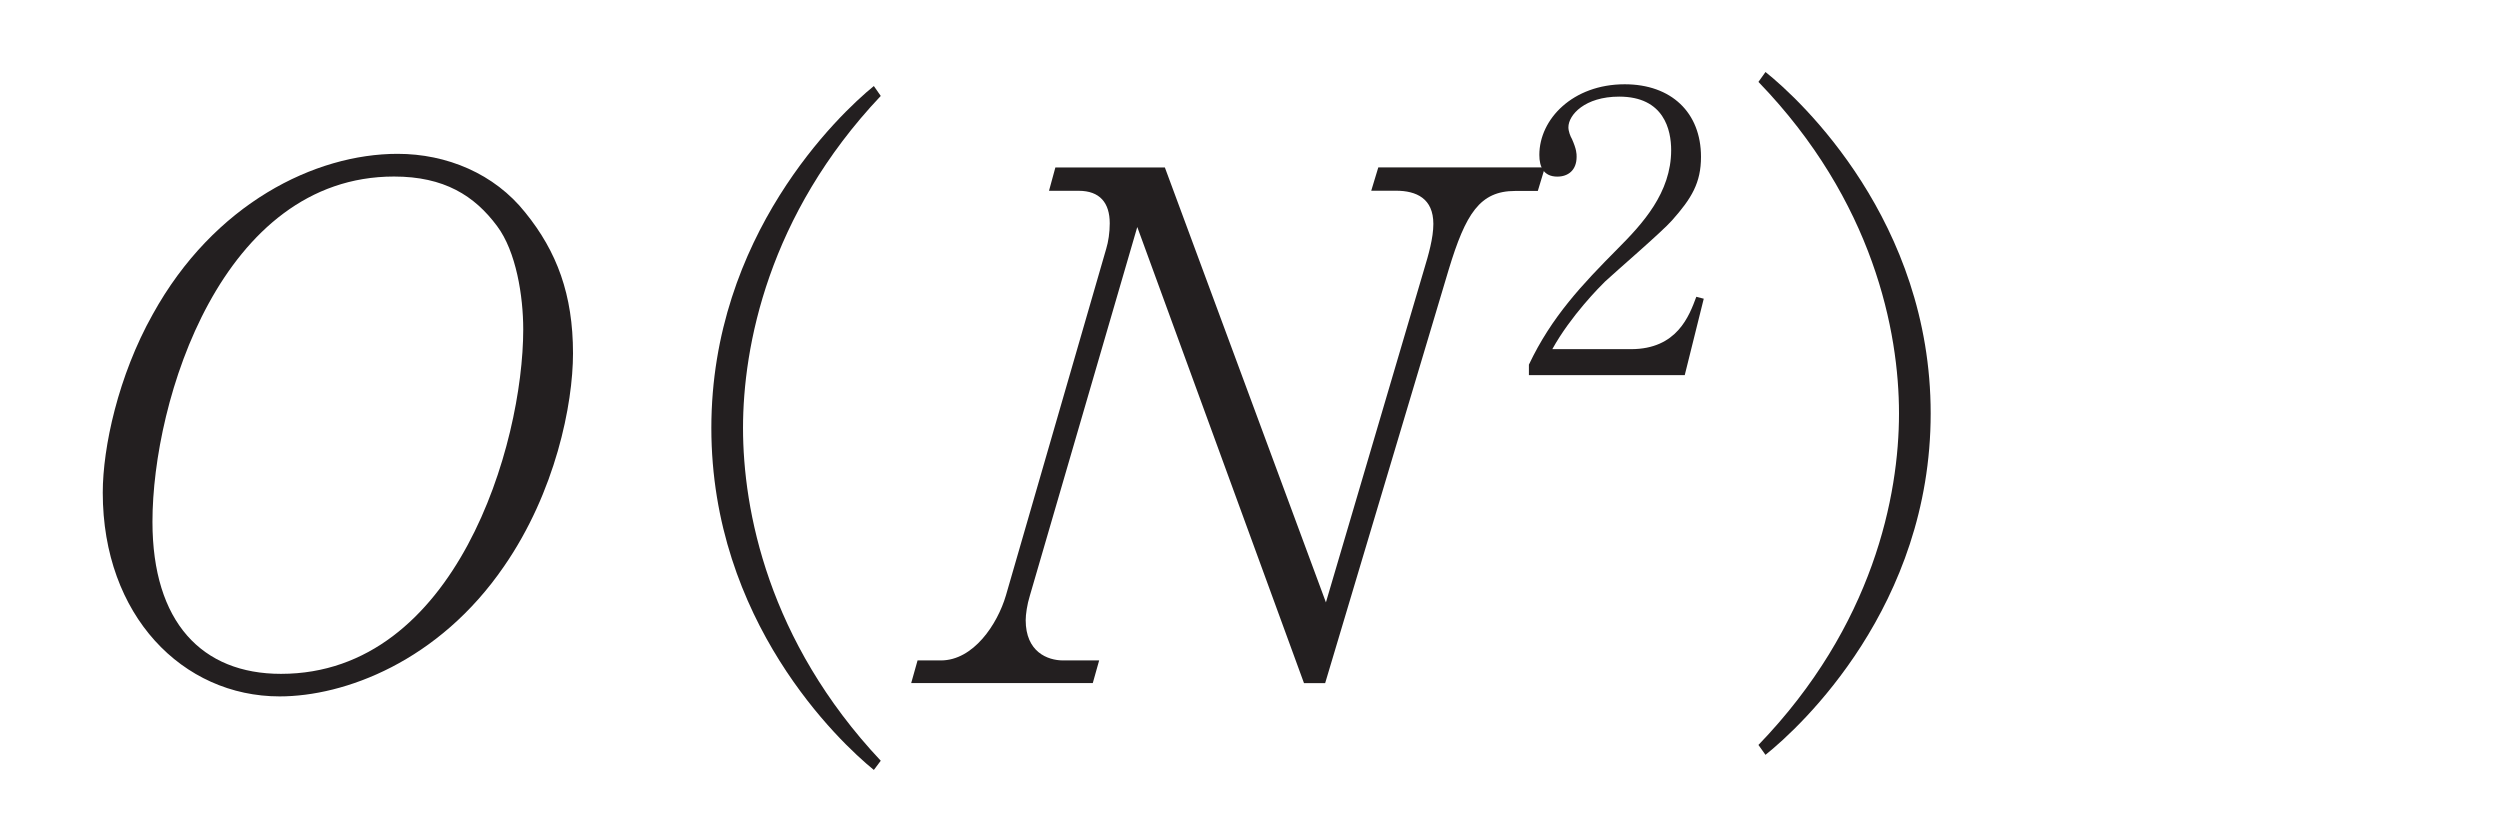<?xml version="1.0"?><!--Antenna House PDF Viewer SDK V3.3 MR13 (3,3,2014,0515) for Windows Copyright (c) 1999-2014 Antenna House, Inc.--><svg xml:space="preserve" version="1.1" fill="black" fill-rule="evenodd" font-style="normal" font-weight="normal" font-stretch="normal" width="32.6pt" height="10.7pt" viewBox="0 0 32.6 10.7" xmlns="http://www.w3.org/2000/svg" xmlns:xlink="http://www.w3.org/1999/xlink"><defs><clipPath id="c0"><rect x="0" y="0" width="32.6" height="10.7" fill="none" clip-rule="evenodd"/></clipPath><clipPath id="c1"><rect x="-1" y="-1" width="597" height="844" fill="none" clip-rule="evenodd"/></clipPath><clipPath id="c2"><rect x="0" y="0" width="595" height="842" fill="none" clip-rule="evenodd"/></clipPath><clipPath id="c3"><rect x="0" y="0" width="595" height="842" fill="none" clip-rule="evenodd"/></clipPath><clipPath id="c4"><path d="M133.058,734.345h70.92v-84.96h-70.92v84.96z" fill="none" clip-rule="nonzero"/></clipPath><clipPath id="c5"><path d="M75.48,613.558h70.92v-84.96h-70.92v84.96z" fill="none" clip-rule="nonzero"/></clipPath><clipPath id="c6"><path d="M190.637,613.558h70.92v-84.96h-70.92v84.96z" fill="none" clip-rule="nonzero"/></clipPath><clipPath id="c7"><path d="M66.471,387.879h391.188v-210.305h-391.188v210.305z" fill="none" clip-rule="nonzero"/></clipPath><clipPath id="c8"><path d="M457.004,387.879h71.007v-210.305h-71.007v210.305z" fill="none" clip-rule="nonzero"/></clipPath></defs><g clip-path="url(#c0)"><g><view viewBox="0 0 32.6 10.7" id="p10"/></g><g transform="translate(-310.8,-231.35)" clip-path="url(#c1)"><g clip-path="url(#c2)"><g transform="matrix(1,0,0,-1,0,842)" clip-path="url(#c3)"><g stroke-opacity="0"><path d="M6.957,-4.297c0,-.766 -.21,-1.328 -.622,-1.836c-.403,-.508 -1.025,-.766 -1.666,-.766c-1.073,0 -2.394,.646 -3.193,2.094c-.45,.802 -.651,1.734 -.651,2.324c0,1.605 1.043,2.657 2.306,2.657c.844,0 2.074,-.452 2.927,-1.697c.67,-.969 .899,-2.112 .899,-2.777zm-.649,-.314c0,1.503 -.875,4.493 -3.159,4.493c-1.031,0 -1.676,-.673 -1.676,-1.983c0,-1.586 .903,-4.502 3.15,-4.502c.654,0 1.049,.249 1.344,.646c.249,.332 .341,.913 .341,1.347z" fill="#231F20" fill-rule="nonzero" transform="matrix(1,0,0,-1,311.315,601.745)"/></g><g transform="matrix(1,0,0,-1,311.315,601.745)" stroke-opacity="0"><path d="M10.97,1.015c-1.471,-1.566 -1.796,-3.27 -1.796,-4.339c0,-1.059 .325,-2.773 1.796,-4.33l-.09,-.129c-.455,.369 -2.119,1.953 -2.119,4.459c0,2.515 1.664,4.09 2.119,4.459l.09,-.12z" fill="#231F20" fill-rule="nonzero"/></g><g transform="matrix(1,0,0,-1,311.315,601.745)" stroke-opacity="0"><path d="M19.632,-6.722h-2.174l-.092,.304h.322c.267,0 .488,.101 .488,.433c0,.184 -.064,.405 -.12,.59l-1.281,4.345l-2.1,-5.671h-1.428l-.083,.304h.387c.276,0 .405,.157 .405,.424c0,.12 -.018,.24 -.046,.332l-1.308,4.521c-.111,.377 -.424,.847 -.848,.847h-.304l-.083,.295h2.368l.083,-.295h-.47c-.203,0 -.488,-.111 -.488,-.525c0,-.074 .018,-.203 .055,-.322l1.4,-4.805l2.174,5.948h.276l1.612,-5.396c.221,-.727 .405,-1.022 .866,-1.022h.295l.092,-.304z" fill="#231F20" fill-rule="nonzero"/></g><g stroke-opacity="0"><path d="M2.403,-.997l-.096,-.025c-.092,.248 -.25,.683 -.852,.683h-1.026c.241,-.435 .619,-.814 .686,-.88c.123,-.116 .752,-.657 .875,-.799c.256,-.288 .378,-.49 .378,-.829c0,-.578 -.388,-.946 -.995,-.946c-.677,0 -1.113,.455 -1.113,.921c0,.157 .056,.283 .235,.283c.138,0 .251,-.081 .251,-.258c0,-.041 0,-.096 -.061,-.233c-.021,-.035 -.046,-.101 -.046,-.152c0,-.162 .215,-.4 .662,-.4c.586,0 .678,.435 .678,.698c0,.556 -.374,.961 -.697,1.285c-.461,.465 -.861,.885 -1.158,1.512v.137h2.032l.248,-.997z" fill="#231F20" fill-rule="nonzero" transform="matrix(1,0,0,-1,330.613,605.758)"/></g><g stroke-opacity="0"><path d="M.676,.943c.462,-.368 2.154,-1.941 2.154,-4.452c0,-2.502 -1.691,-4.084 -2.154,-4.452l-.092,.129c1.502,1.554 1.833,3.256 1.833,4.323c0,1.067 -.332,2.768 -1.833,4.323l.092,.129z" fill="#231F20" fill-rule="nonzero" transform="matrix(1,0,0,-1,333.146,601.75)"/></g></g></g></g></g></svg>